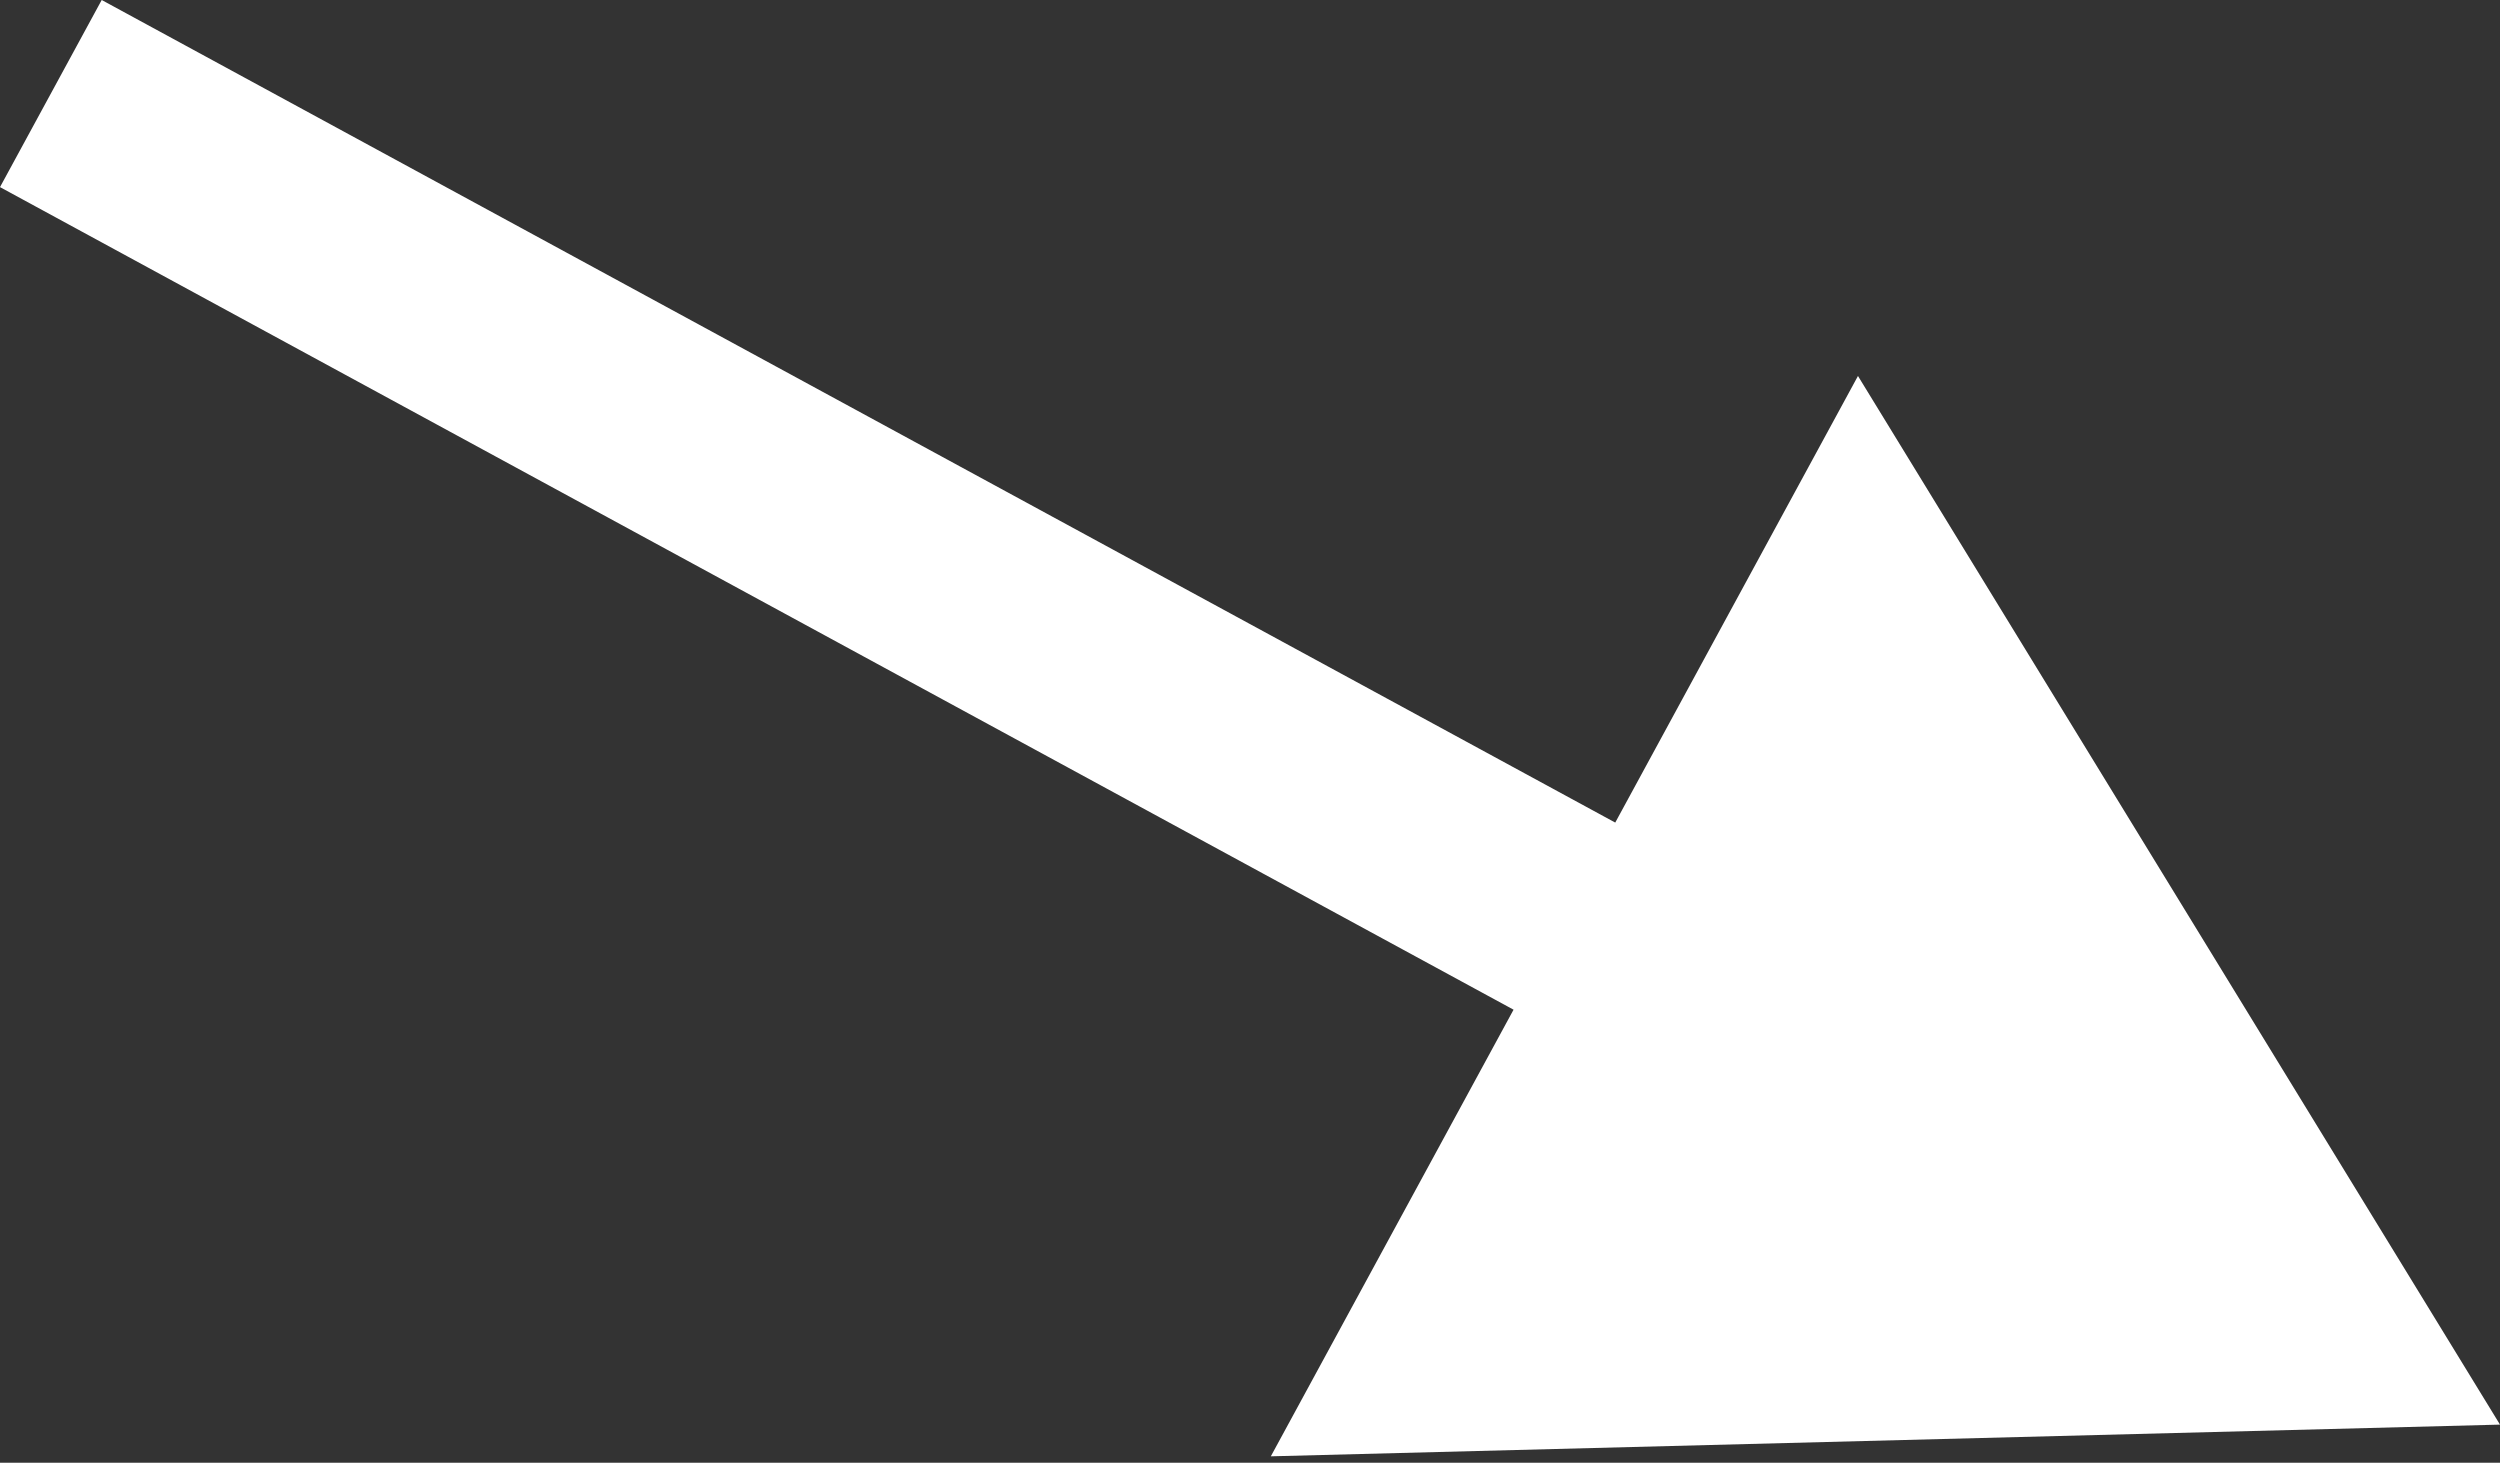 <?xml version="1.0" encoding="UTF-8"?> <svg xmlns="http://www.w3.org/2000/svg" width="188" height="110" viewBox="0 0 188 110" fill="none"><rect x="0" y="0" width="188" height="110" fill="#333333" stroke="none"/> <path d="M188 107.131L139.719 28.273L95.566 109.515L188 107.131ZM0 14.071L120.855 79.753L128.502 65.682L7.648 -4.77293e-06L0 14.071Z" fill="white"></path> </svg> 
